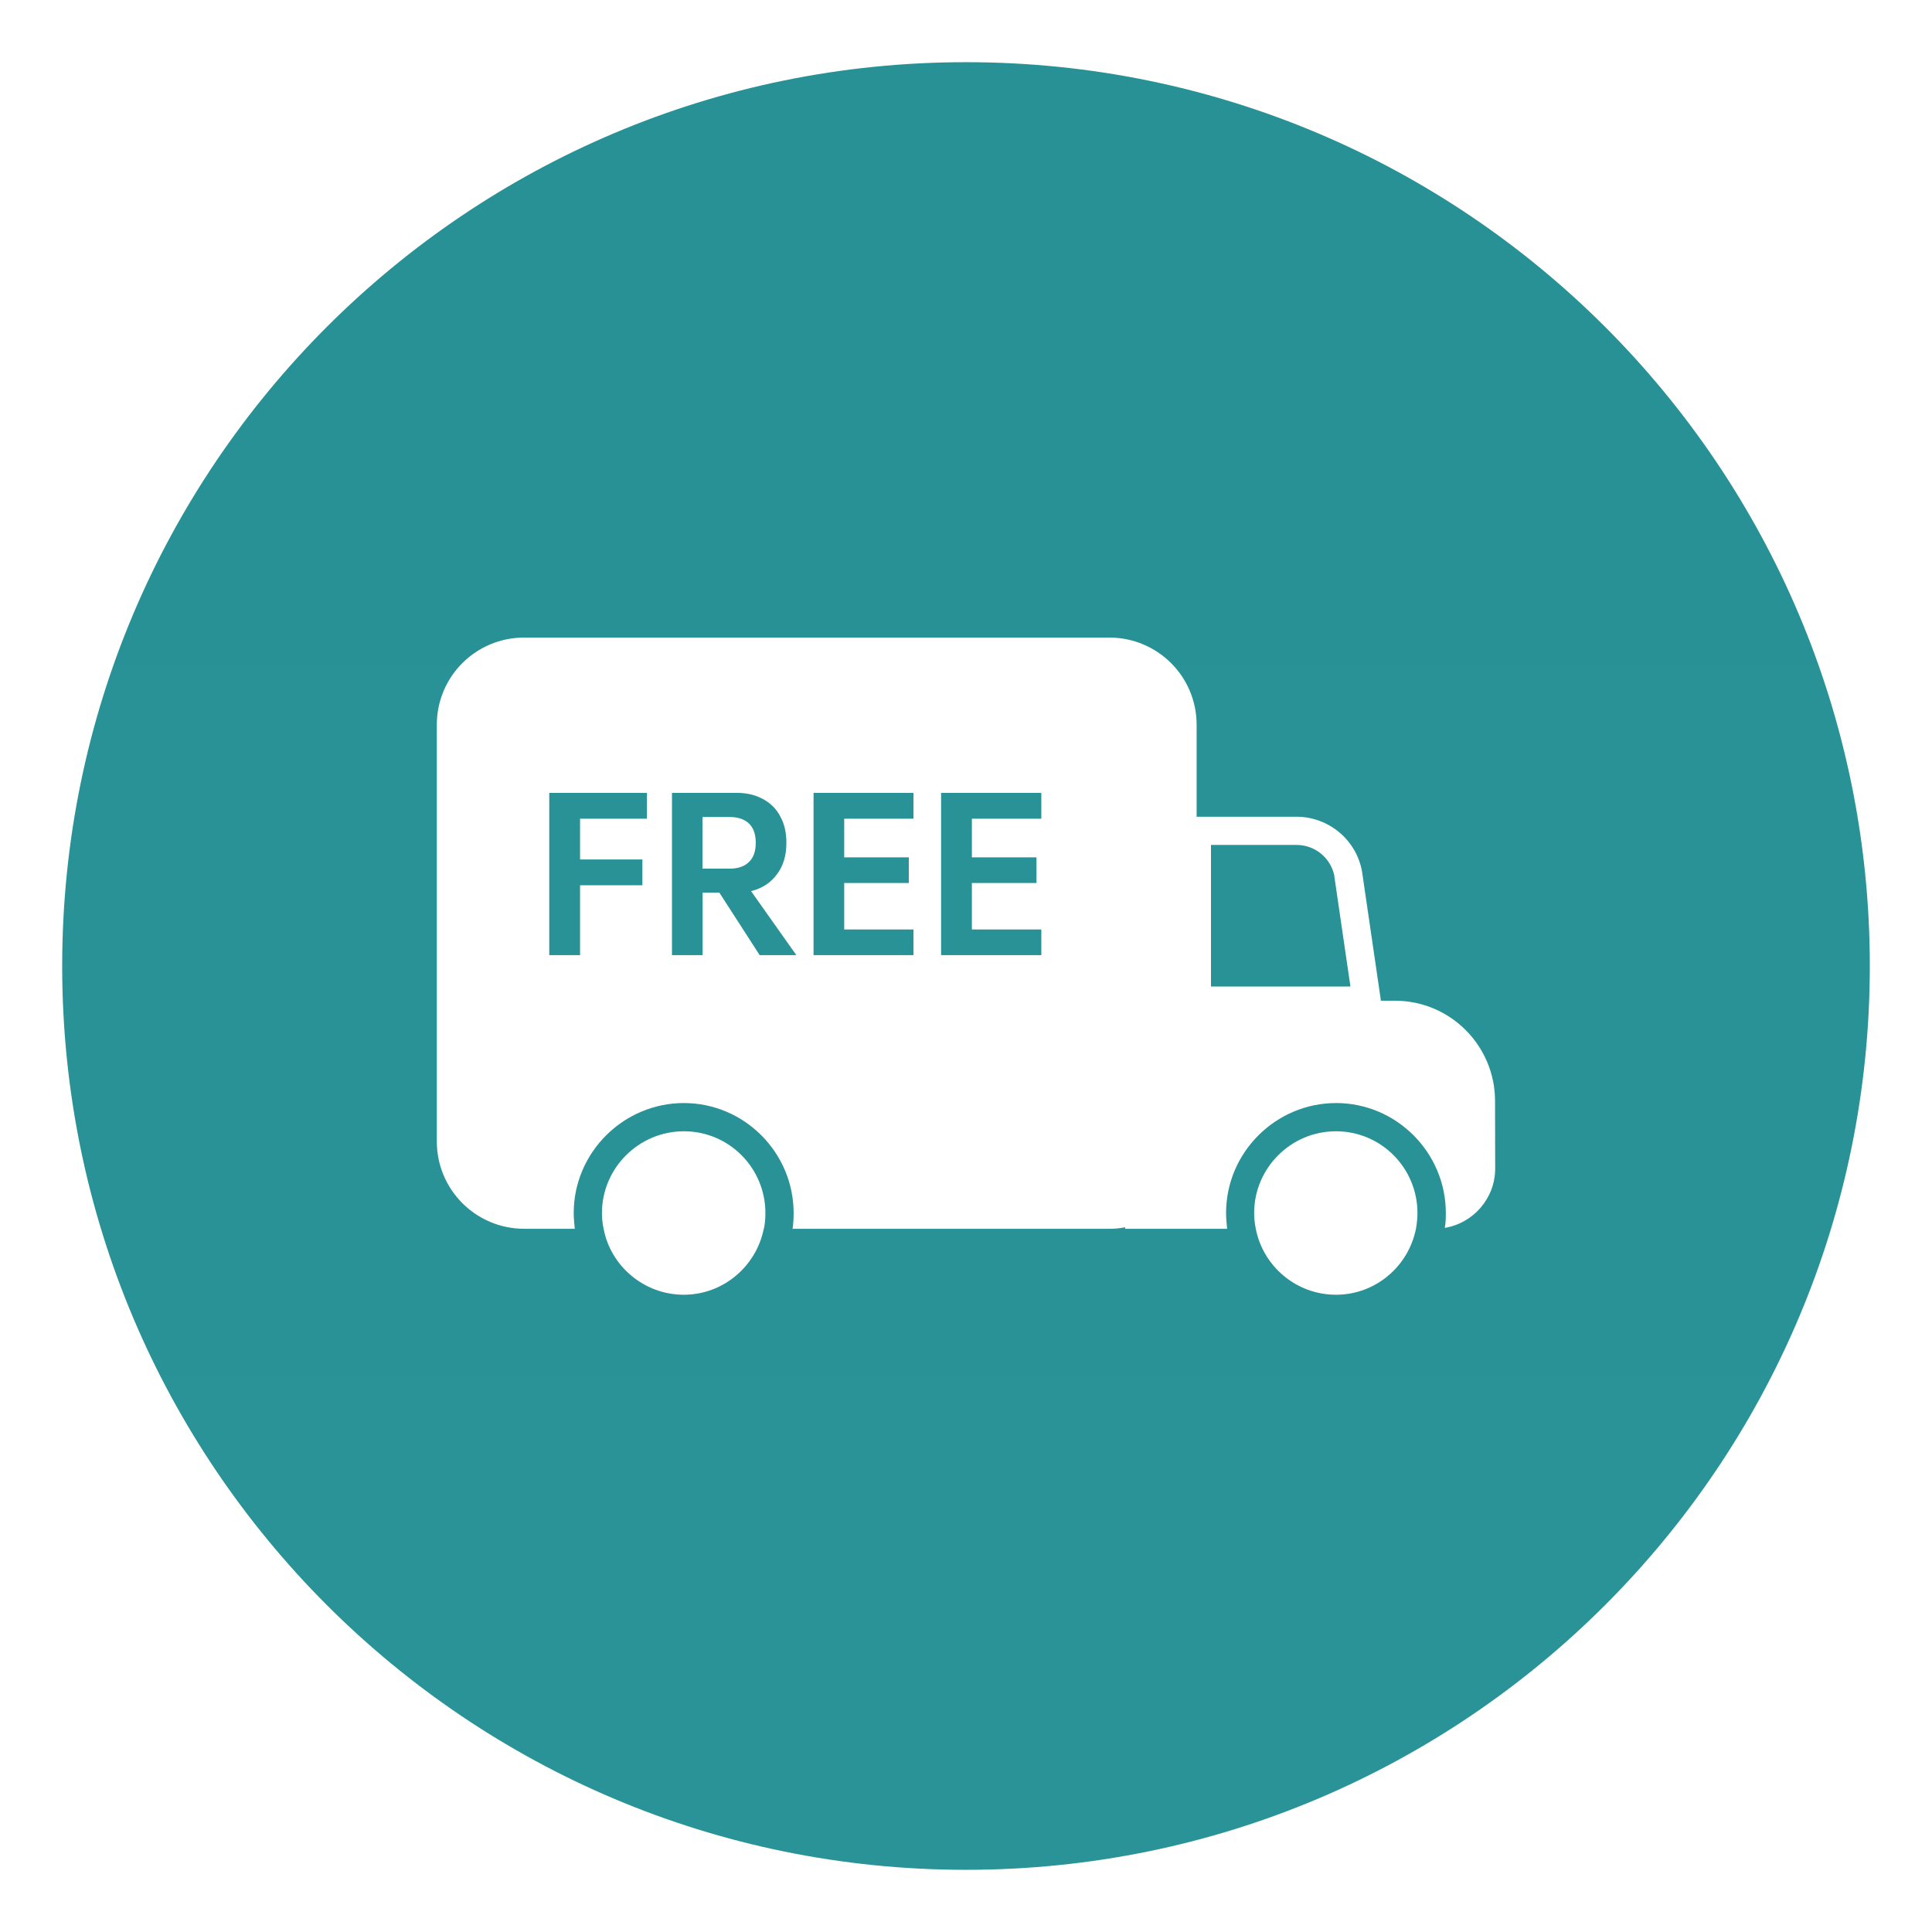 <?xml version="1.0" encoding="utf-8"?>
<!-- Generator: Adobe Illustrator 24.1.0, SVG Export Plug-In . SVG Version: 6.00 Build 0)  -->
<svg version="1.1" id="_图层_1" xmlns="http://www.w3.org/2000/svg" xmlns:xlink="http://www.w3.org/1999/xlink" x="0px" y="0px"
	 viewBox="0 0 128 128" style="enable-background:new 0 0 128 128;" xml:space="preserve">
<style type="text/css">
	.st0{fill:url(#SVGID_1_);}
	.st1{fill:url(#SVGID_2_);}
</style>
<linearGradient id="SVGID_1_" gradientUnits="userSpaceOnUse" x1="64" y1="1385.092" x2="64" y2="-920.539">
	<stop  offset="0" style="stop-color:#4DAEB5"/>
	<stop  offset="1" style="stop-color:#0D7D7F"/>
</linearGradient>
<path class="st0" d="M36.39,52.53h6.47v1.71h-4.43v2.7h4.13v1.71h-4.13v4.63h-2.04V52.53z M53.9,52.53h6.62v1.71h-4.59v2.56h4.28
	v1.7h-4.28v3.08h4.59v1.7H53.9V52.53z M62.35,52.53h6.64v1.71h-4.6v2.56h4.28v1.7h-4.28v3.08h4.6v1.7h-6.64V52.53z M88.4,58.04
	l1.07,7.32h-9.24v-9.38h5.67c1.24,0,2.28,0.88,2.51,2.07L88.4,58.04z M64,4.12C30.92,4.12,4.12,30.92,4.12,64
	S30.93,123.88,64,123.88S123.88,97.07,123.88,64S97.08,4.12,64,4.12z M50.6,81.41c-0.49,2.48-2.68,4.37-5.3,4.37
	s-4.84-1.89-5.31-4.37c-0.07-0.34-0.11-0.68-0.11-1.04c0-2.98,2.44-5.42,5.43-5.42s5.4,2.43,5.4,5.42c0,0.36-0.03,0.7-0.1,1.04H50.6
	z M93.81,81.41c-0.49,2.48-2.67,4.37-5.3,4.37s-4.83-1.89-5.31-4.37c-0.07-0.34-0.11-0.68-0.11-1.04c0-2.98,2.43-5.42,5.42-5.42
	s5.4,2.43,5.4,5.42C93.91,80.73,93.87,81.07,93.81,81.41z M99.06,77.42c0,1.97-1.45,3.62-3.34,3.93c0.06-0.32,0.07-0.65,0.07-0.98
	c0-4.01-3.27-7.29-7.27-7.29s-7.29,3.27-7.29,7.29c0,0.36,0.04,0.7,0.07,1.04h-6.76v-0.1c-0.34,0.07-0.68,0.1-1.04,0.1H52.51
	c0.05-0.34,0.07-0.68,0.07-1.04c0-4.01-3.27-7.29-7.27-7.29s-7.3,3.27-7.3,7.29c0,0.36,0.04,0.7,0.07,1.04h-3.35
	c-3.2,0-5.79-2.59-5.79-5.79v-27.6c0-3.2,2.59-5.78,5.79-5.78h38.76c3.2,0,5.79,2.58,5.79,5.78v6.09h6.61
	c2.13,0,3.98,1.53,4.35,3.64l1.25,8.55h0.93c3.66,0,6.63,2.98,6.63,6.64L99.06,77.42L99.06,77.42z M49.76,59.04
	c0.72-0.18,1.29-0.54,1.71-1.11c0.43-0.56,0.63-1.26,0.63-2.09c0-0.66-0.12-1.24-0.4-1.74c-0.26-0.51-0.65-0.89-1.15-1.16
	c-0.49-0.27-1.07-0.41-1.72-0.41h-4.31v10.75h2.03v-4.14h1.11l2.67,4.14h2.43L49.76,59.04L49.76,59.04z M48.36,57.55h-1.82v-3.42
	h1.82c0.54,0,0.97,0.15,1.27,0.44s0.44,0.72,0.44,1.27s-0.14,0.97-0.44,1.26C49.33,57.4,48.9,57.55,48.36,57.55z"/>
<linearGradient id="SVGID_2_" gradientUnits="userSpaceOnUse" x1="-179.07" y1="51" x2="-66.93" y2="51" gradientTransform="matrix(1 0 0 -1 0 130)">
	<stop  offset="0" style="stop-color:#4DAEB5"/>
	<stop  offset="1" style="stop-color:#0D7D7F"/>
</linearGradient>
<rect x="-179.07" y="67.46" class="st1" width="112.14" height="23.09"/>
</svg>
